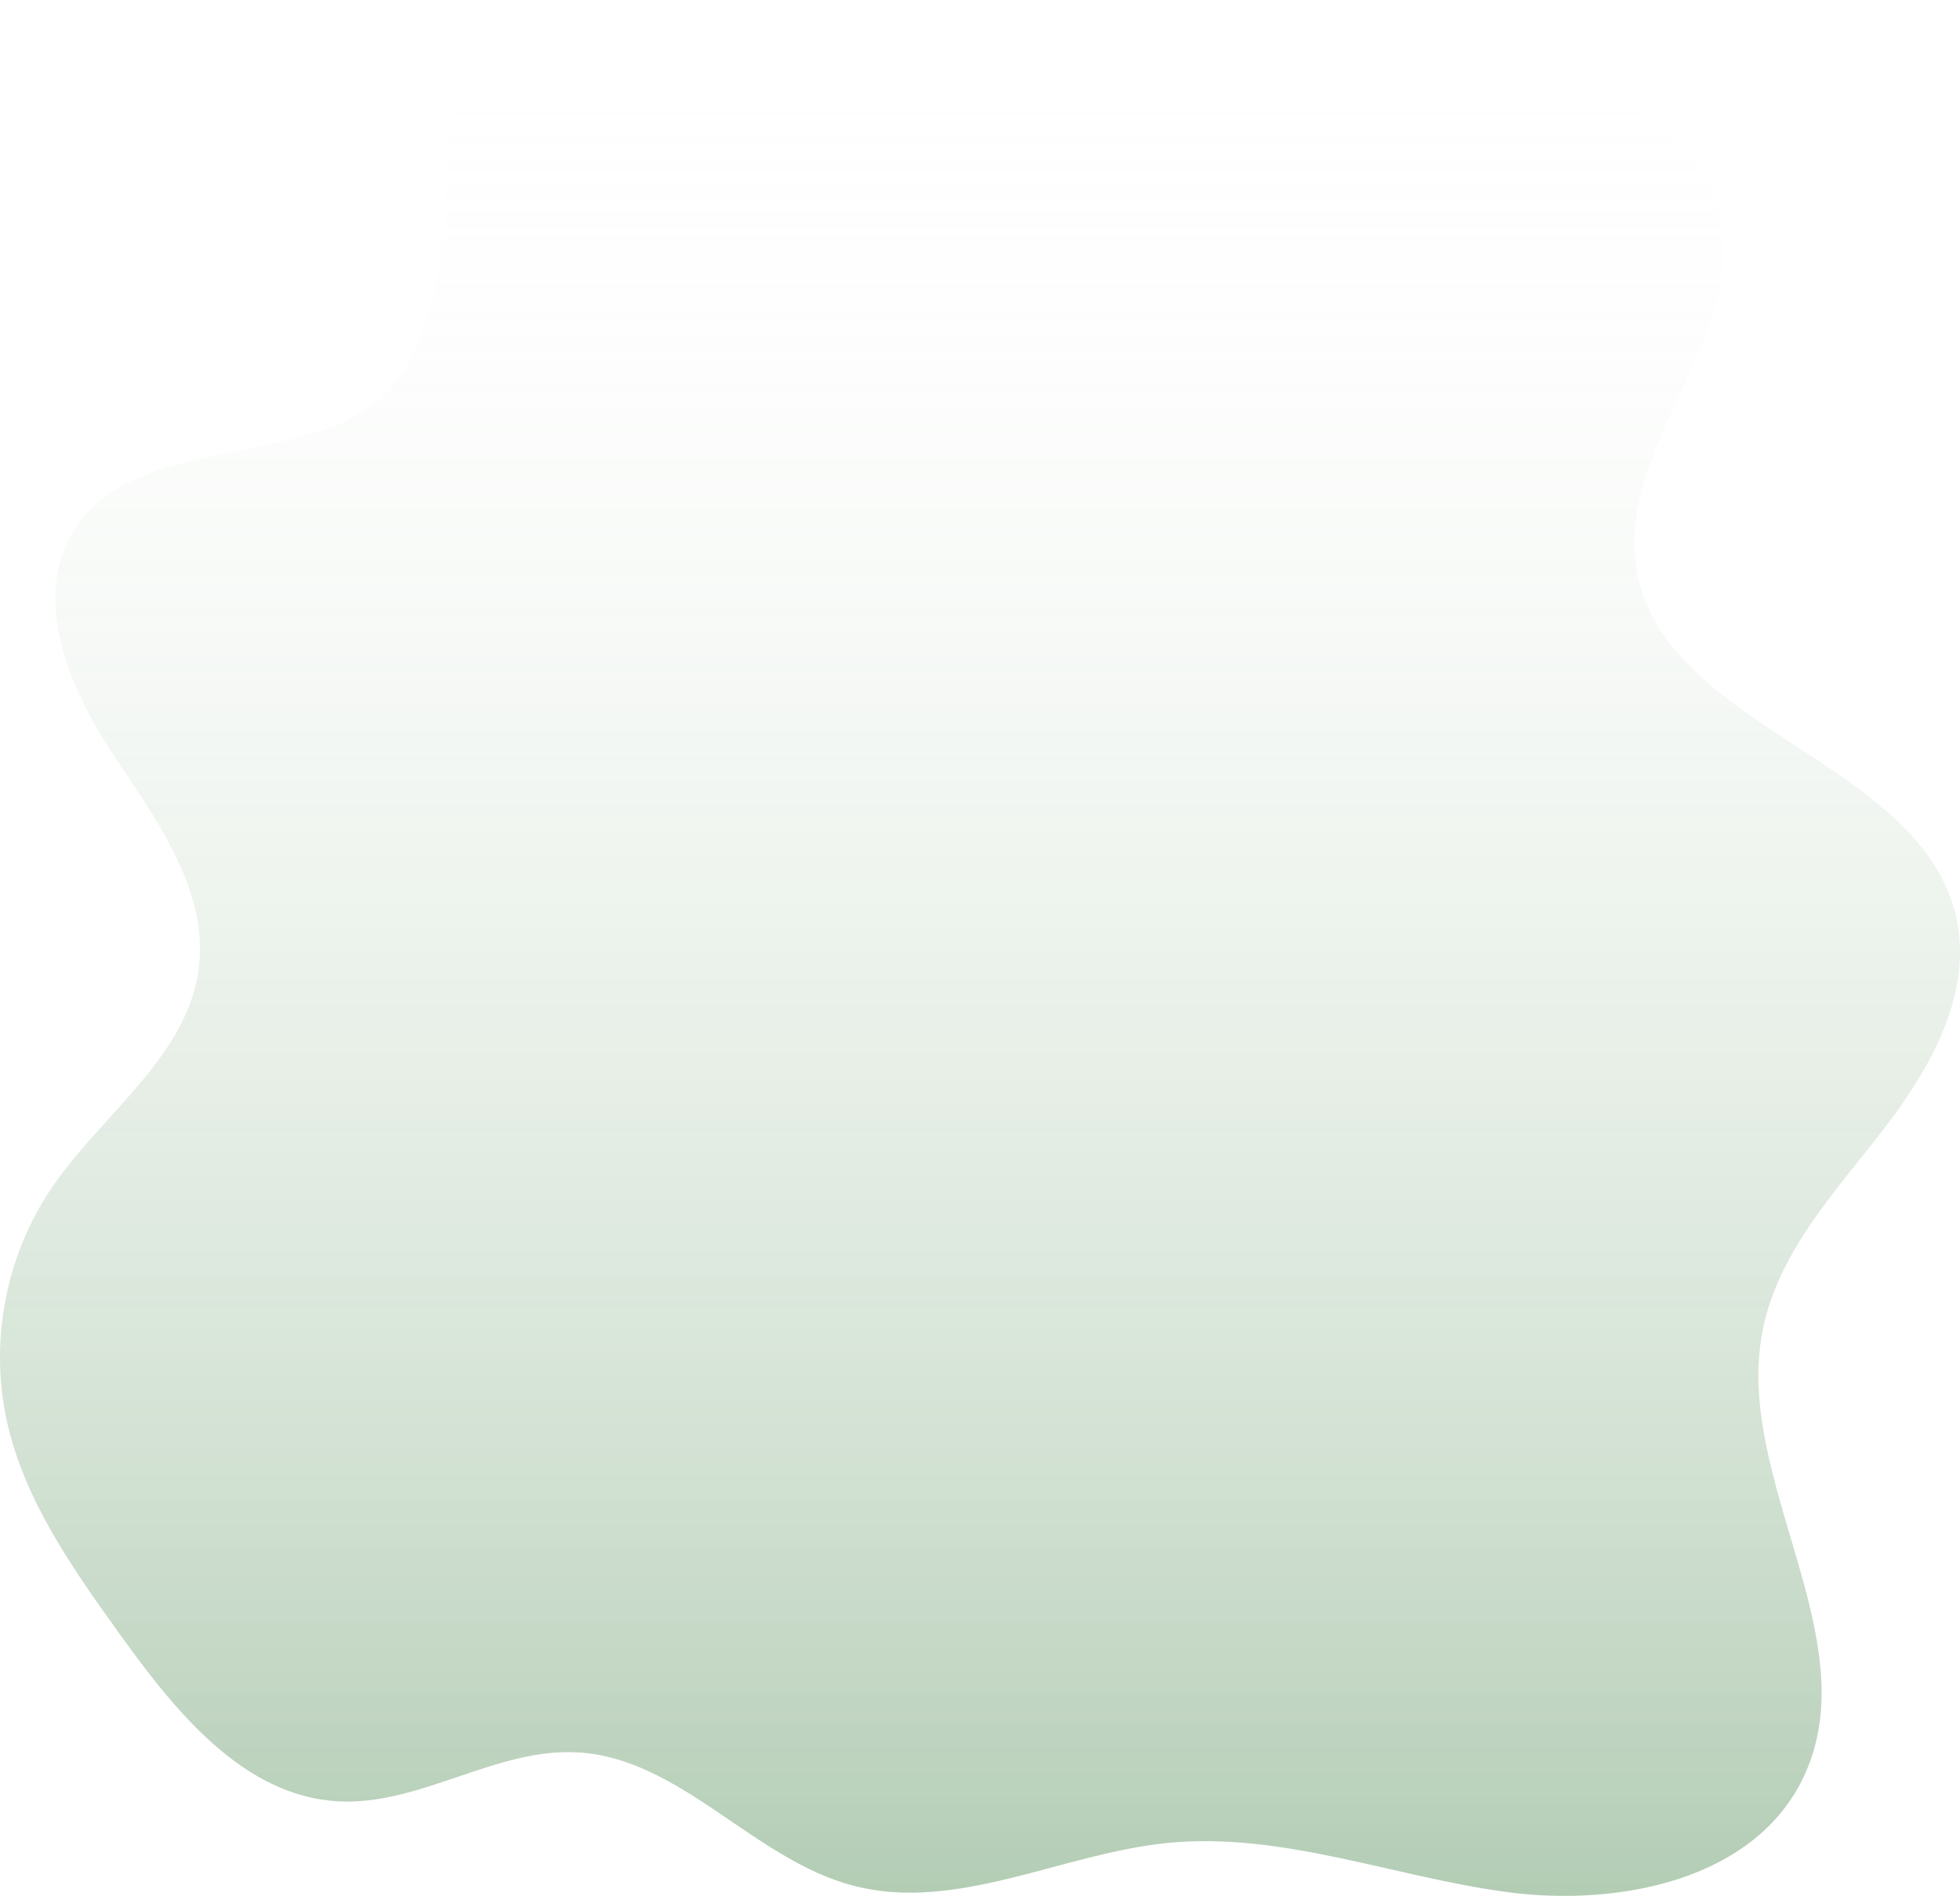 <?xml version="1.0" encoding="UTF-8"?>
<svg id="b" data-name="Lag 2" xmlns="http://www.w3.org/2000/svg" xmlns:xlink="http://www.w3.org/1999/xlink" viewBox="0 0 1784.2 1725.6">
  <defs>
    <style>
      .f {
        fill: url(#e);
      }
    </style>
    <linearGradient id="e" data-name="Ikke-navngivet forløb 270" x1="892.1" y1="0" x2="892.1" y2="1725.6" gradientUnits="userSpaceOnUse">
      <stop offset="0" stop-color="#fff" stop-opacity="0"/>
      <stop offset="1" stop-color="#005505" stop-opacity=".3"/>
    </linearGradient>
  </defs>
  <g id="c" data-name="Lag 2">
    <g id="d" data-name="Lag 3">
      <path class="f" d="M892.1,17.55C799.04-3.09,687.65-2.17,598.79,3.47c-88.86,5.64-179.72,18.93-188.01,107.58-7.65,81.76-2.01,149.18-40.43,221.76-54.11,102.23-237.05,51.22-301.41,147.32-40.5,60.47-8.13,142.26,31.79,203.11,39.91,60.85,89.28,125.44,80.25,197.65-10.12,80.87-88.18,132.9-133.98,200.32-41.51,61.12-56.65,139.52-40.87,211.7,15.87,72.6,60.29,135.18,103.68,195.52,50.13,69.71,111.79,146.07,197.51,151.05,74.94,4.35,144.3-49.09,219.22-44.48,93.67,5.76,159.98,98.02,250.86,121.44,93.88,24.19,188.92-29.42,285.39-39.03,103.53-10.31,204.63,30.43,307.71,44.53,103.08,14.1,227.36-10.91,271.57-105.09,59.02-125.75-64.85-270.96-37.31-407.11,14.05-69.49,65.16-124.36,108.66-180.34,43.5-55.98,82.81-125.09,67.36-194.29-32.11-143.79-264.65-170.43-290.78-315.43-19.86-110.18,98.73-211.41,75.92-321.02-14.15-68.03-81.04-114.42-149.07-128.59-68.03-14.17-138.37-3.23-207.58,3.02-69.21,6.25-136.67-7.79-204.02-25.05l-113.14-30.5Z"/>
    </g>
  </g>
</svg>